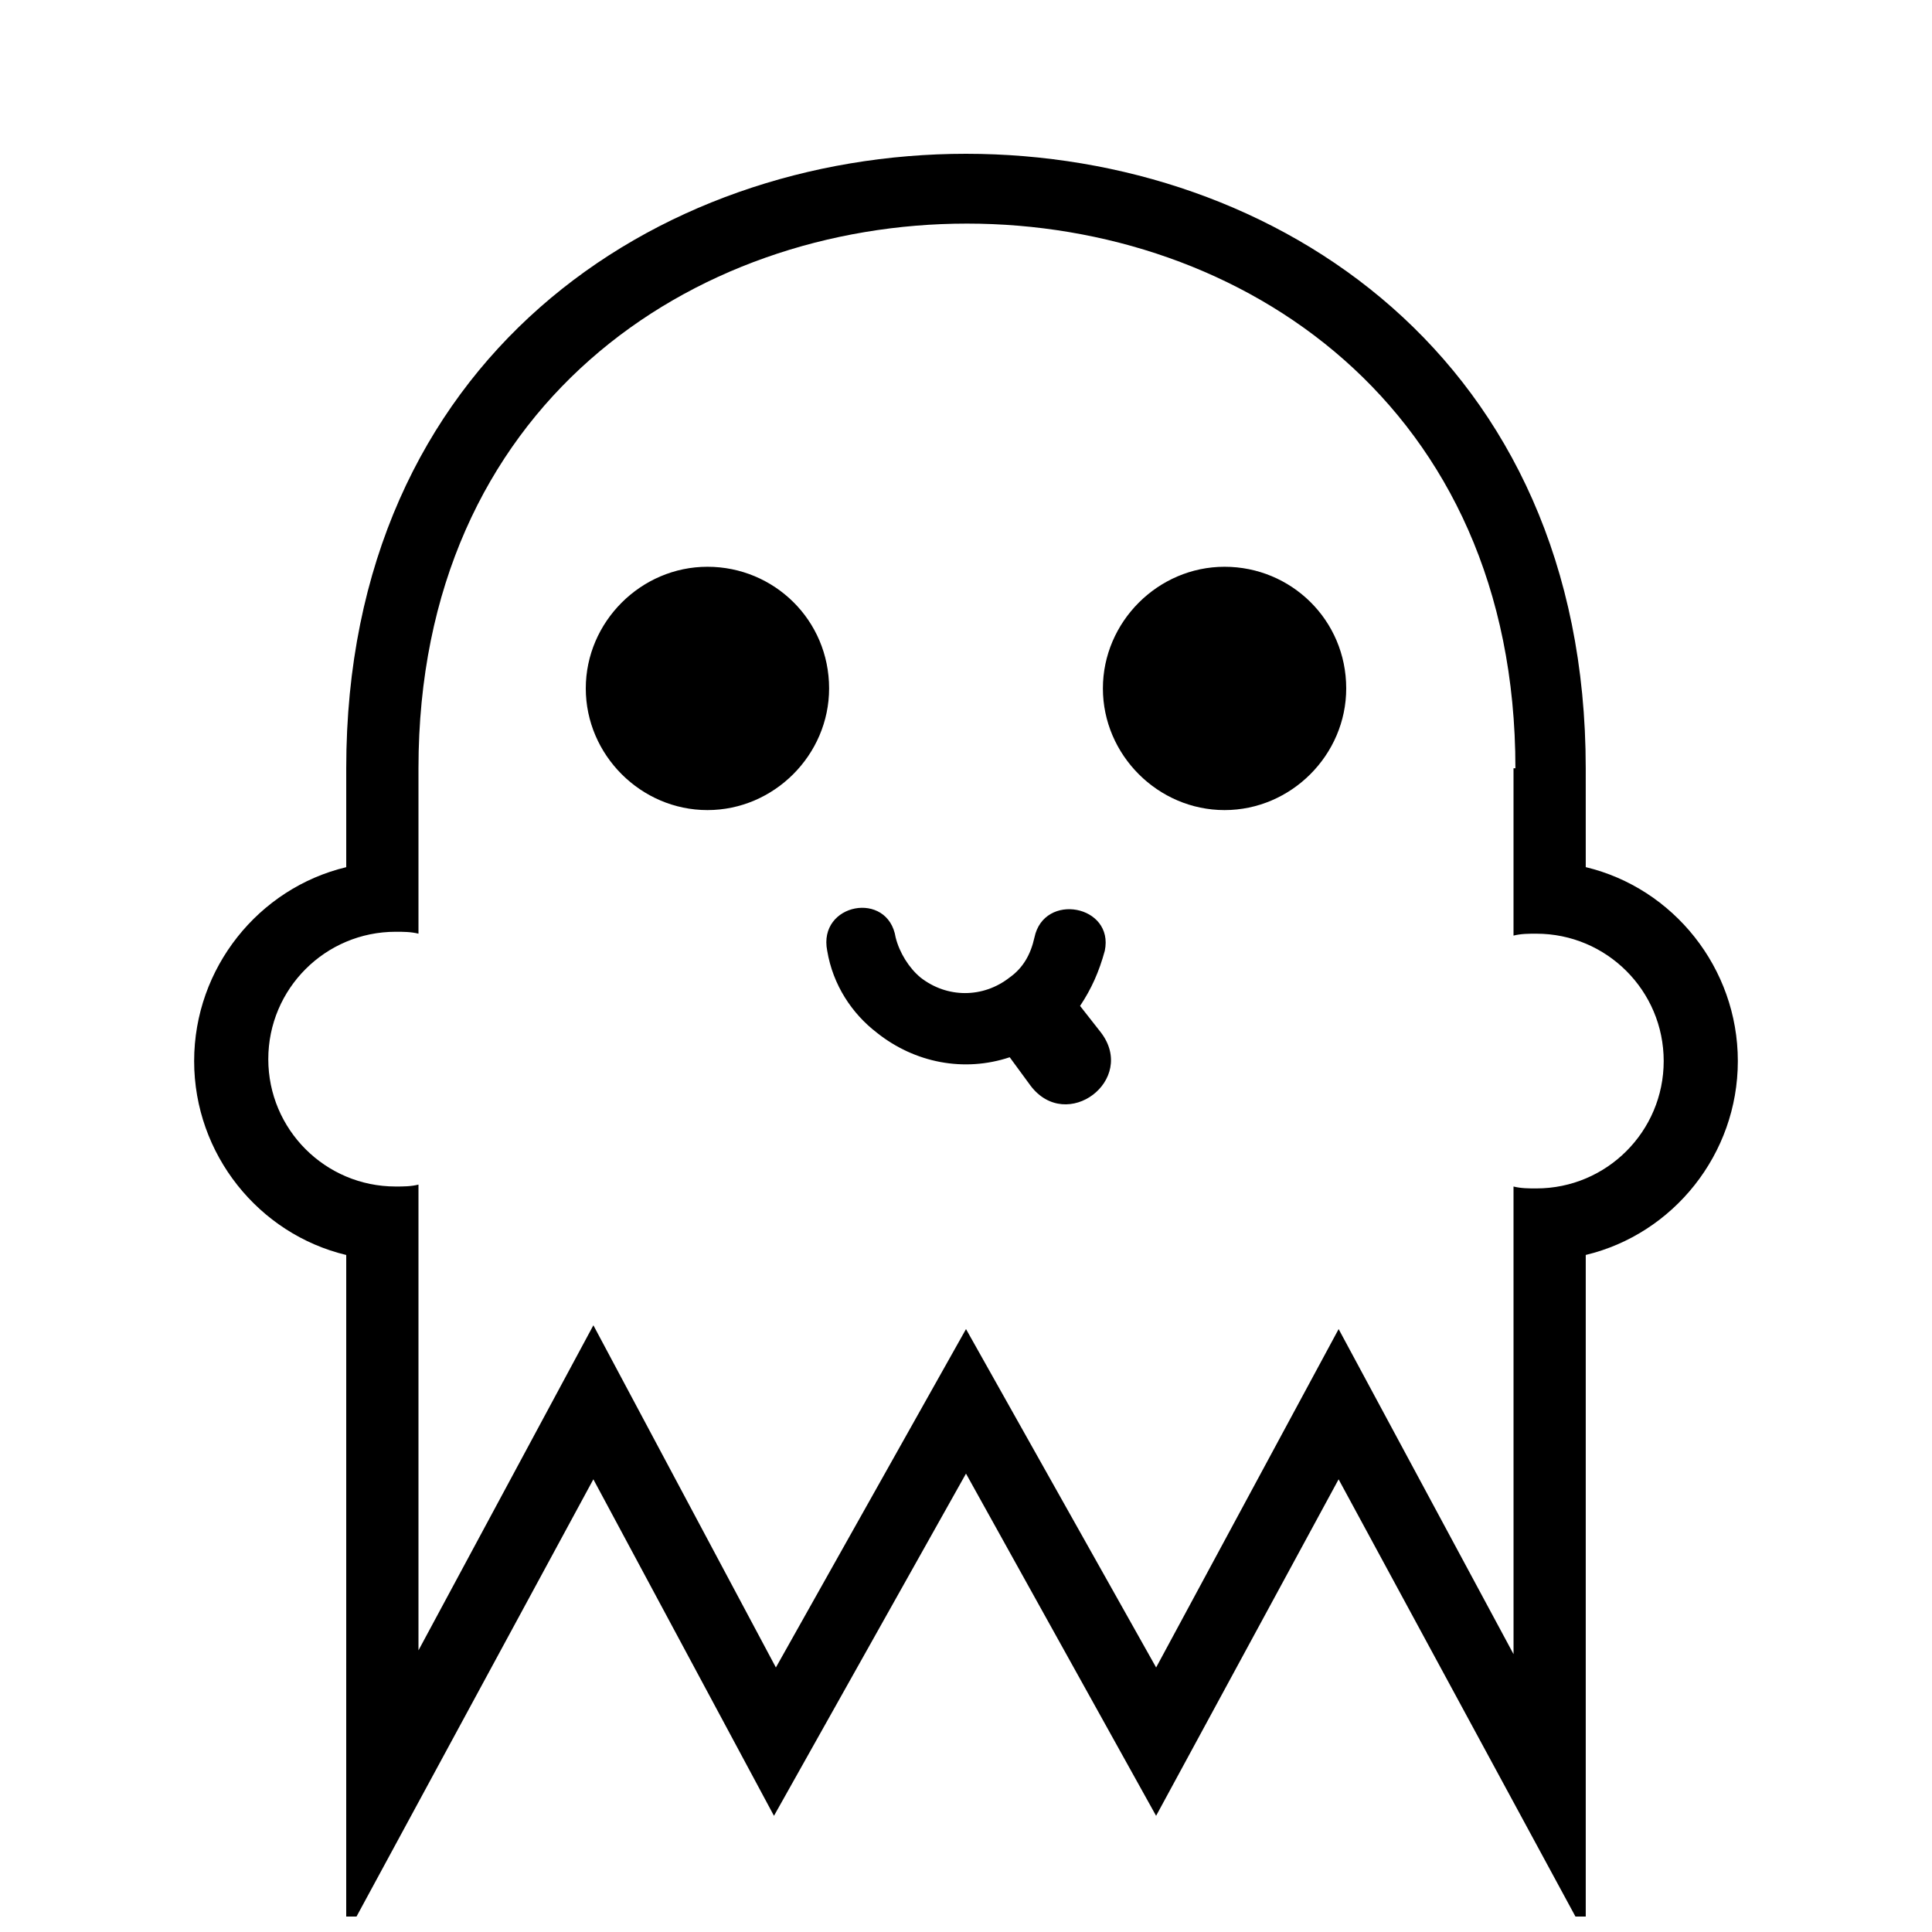 <?xml version="1.0" encoding="UTF-8"?>
<!-- Uploaded to: ICON Repo, www.svgrepo.com, Generator: ICON Repo Mixer Tools -->
<svg width="800px" height="800px" version="1.1" viewBox="144 144 512 512" xmlns="http://www.w3.org/2000/svg">
 <defs>
  <clipPath id="a">
   <path d="m195 184h410v467.9h-410z"/>
  </clipPath>
 </defs>
 <g clip-path="url(#a)">
  <path d="m564.24 373.8c23.176 5.543 40.305 26.703 40.305 51.387 0 24.688-17.129 45.848-40.305 51.387v180.37l-65.496-120.91-48.367 89.176-50.379-90.688-50.887 90.688-47.863-89.176-65.496 120.91 0.004-180.36c-23.176-5.543-40.305-26.703-40.305-51.387 0-24.688 17.129-45.848 40.305-51.387v-26.199c0-217.14 328.48-217.14 328.48 0zm-232.76-79.602c-17.633 0-32.242 14.609-32.242 32.242 0 17.633 14.609 32.242 32.242 32.242 17.633 0 32.242-14.609 32.242-32.242 0-18.137-14.609-32.242-32.242-32.242zm137.04 0c-17.633 0-32.242 14.609-32.242 32.242 0 17.633 14.609 32.242 32.242 32.242s32.242-14.609 32.242-32.242c0.004-18.137-14.609-32.242-32.242-32.242zm-105.3 101.77c1.512 9.07 6.551 16.625 13.098 21.664 10.078 8.062 23.176 10.578 35.266 6.551l5.543 7.559c9.574 12.594 28.215-1.512 18.641-14.105l-5.539-7.059c3.023-4.535 5.039-9.07 6.551-14.609 2.519-12.09-16.121-15.617-18.641-3.527-1.008 4.535-3.023 8.062-6.551 10.578-7.055 5.543-16.625 5.543-23.68 0-3.023-2.519-5.543-6.551-6.551-10.578-2.012-12.594-20.652-9.07-18.137 3.527zm182.38-48.367c0-192.46-290.7-192.46-290.7 0v43.832c-2.016-0.504-4.031-0.504-6.047-0.504-18.641 0-33.754 15.113-33.754 33.754s15.113 33.754 33.754 33.754c2.016 0 4.031 0 6.047-0.504v123.43l46.352-86.152 48.367 90.688 50.383-89.68 50.383 89.68 48.367-89.68 46.352 86.152-0.008-123.93c2.016 0.504 4.031 0.504 6.047 0.504 18.641 0 33.754-15.113 33.754-33.754s-15.113-33.754-33.754-33.754c-2.016 0-4.031 0-6.047 0.504v-44.34z" fill-rule="evenodd"/>
 </g>
</svg>